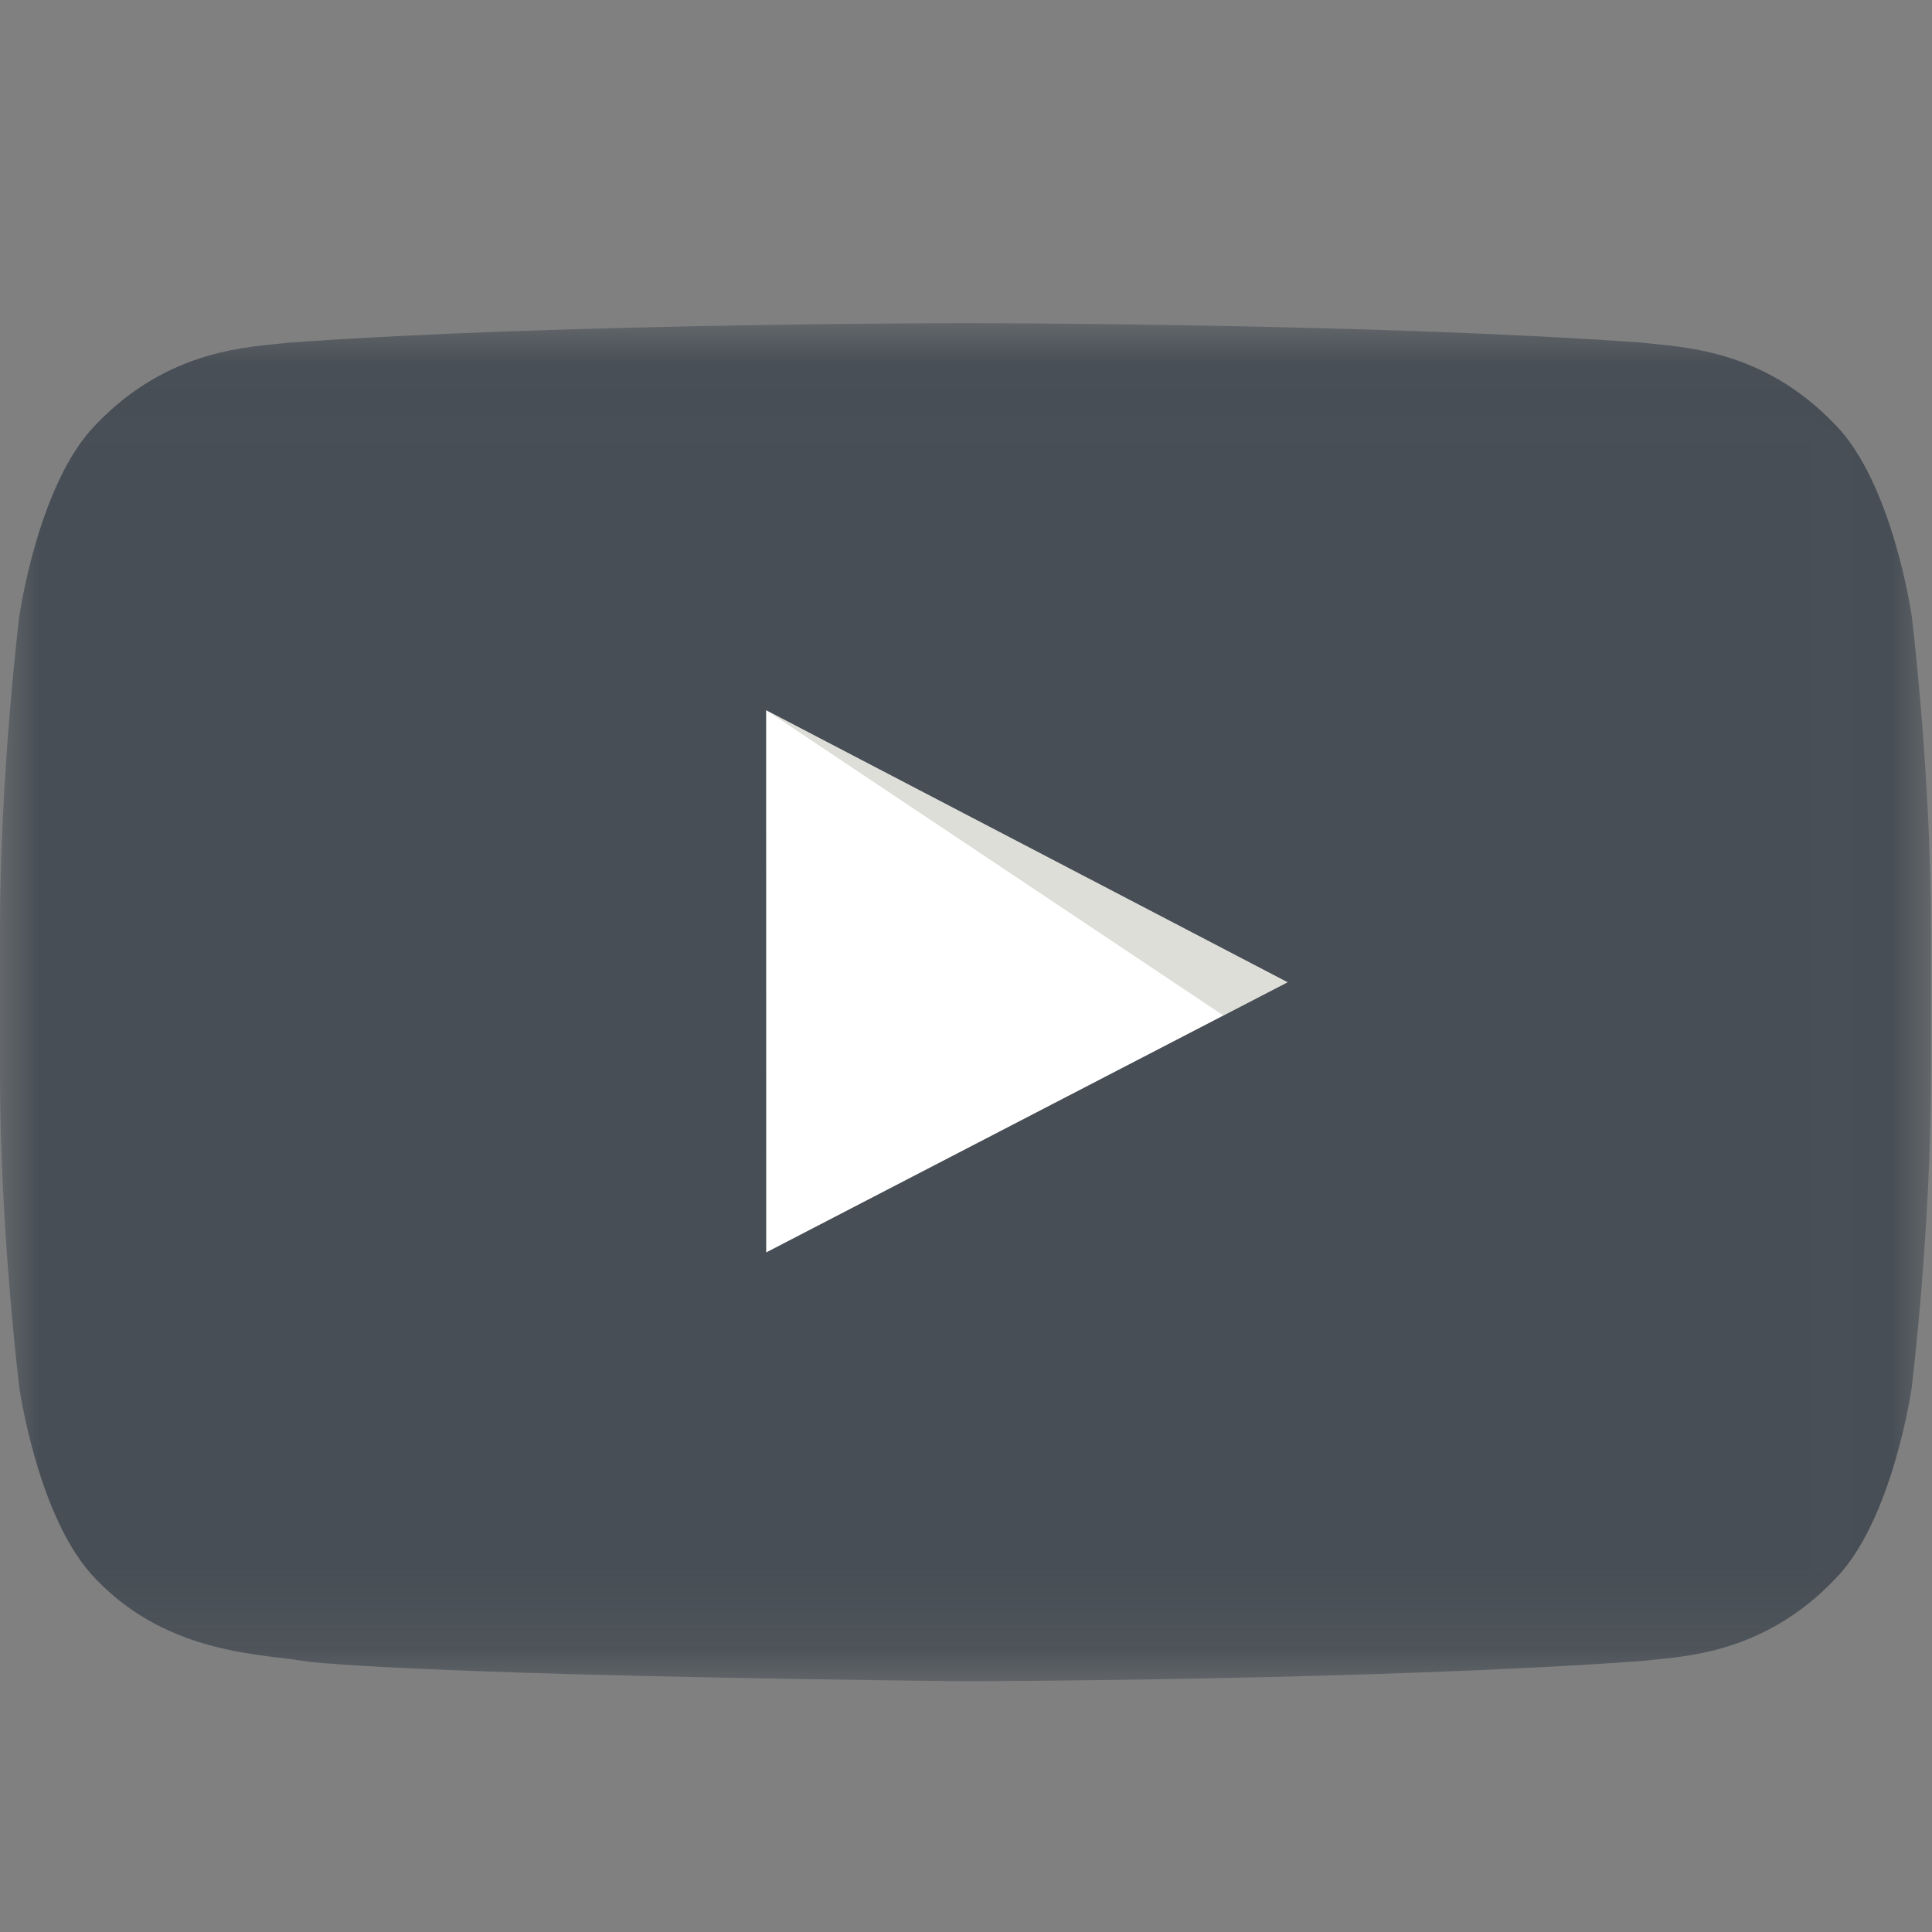 <svg xmlns="http://www.w3.org/2000/svg" width="24" height="24" viewBox="0 0 24 24" xmlns:xlink="http://www.w3.org/1999/xlink">
  <rect x="0" y="0" width="24" height="24" fill="#808080" stroke="none"/>
  <defs>
    <polygon id="a" points=".001 16.883 23.987 16.883 23.987 .014 .001 .014"/>
  </defs>
  <g fill="none" fill-rule="evenodd" transform="translate(0 4)">
    <polyline fill="#FFFFFF" points="9.516 11.56 15.997 8.202 9.516 4.821 9.516 11.56"/>
    <polyline fill="#DEDED9" points="15.2 8.702 15.199 8.702 15.997 8.202 15.2 8.702"/>
    <mask id="b" fill="white">
      <use xlink:href="#a"/>
    </mask>
    <polyline fill="#DEDED9" points="15.199 8.616 9.516 4.821 15.997 8.202 15.199 8.616" mask="url(#b)"/>
    <path fill="#474E55" d="M9.517,11.56 L9.516,4.821 L15.997,8.202 L9.517,11.56 L9.517,11.56 Z M23.748,3.653 C23.748,3.653 23.513,2 22.794,1.272 C21.882,0.317 20.859,0.312 20.391,0.256 C17.034,0.014 11.999,0.014 11.999,0.014 L11.988,0.014 C11.988,0.014 6.953,0.014 3.597,0.256 C3.128,0.312 2.106,0.317 1.193,1.272 C0.474,2 0.24,3.653 0.24,3.653 C0.24,3.653 0,5.594 0,7.535 L0,9.355 C0,11.296 0.24,13.237 0.24,13.237 C0.24,13.237 0.474,14.89 1.193,15.618 C2.106,16.574 3.304,16.543 3.838,16.644 C5.757,16.828 11.994,16.885 11.994,16.885 C11.994,16.885 17.034,16.877 20.391,16.634 C20.859,16.578 21.882,16.574 22.794,15.618 C23.513,14.89 23.748,13.237 23.748,13.237 C23.748,13.237 23.987,11.296 23.987,9.355 L23.987,7.535 C23.987,5.594 23.748,3.653 23.748,3.653 L23.748,3.653 Z" mask="url(#b)"/>
  </g>
</svg>
